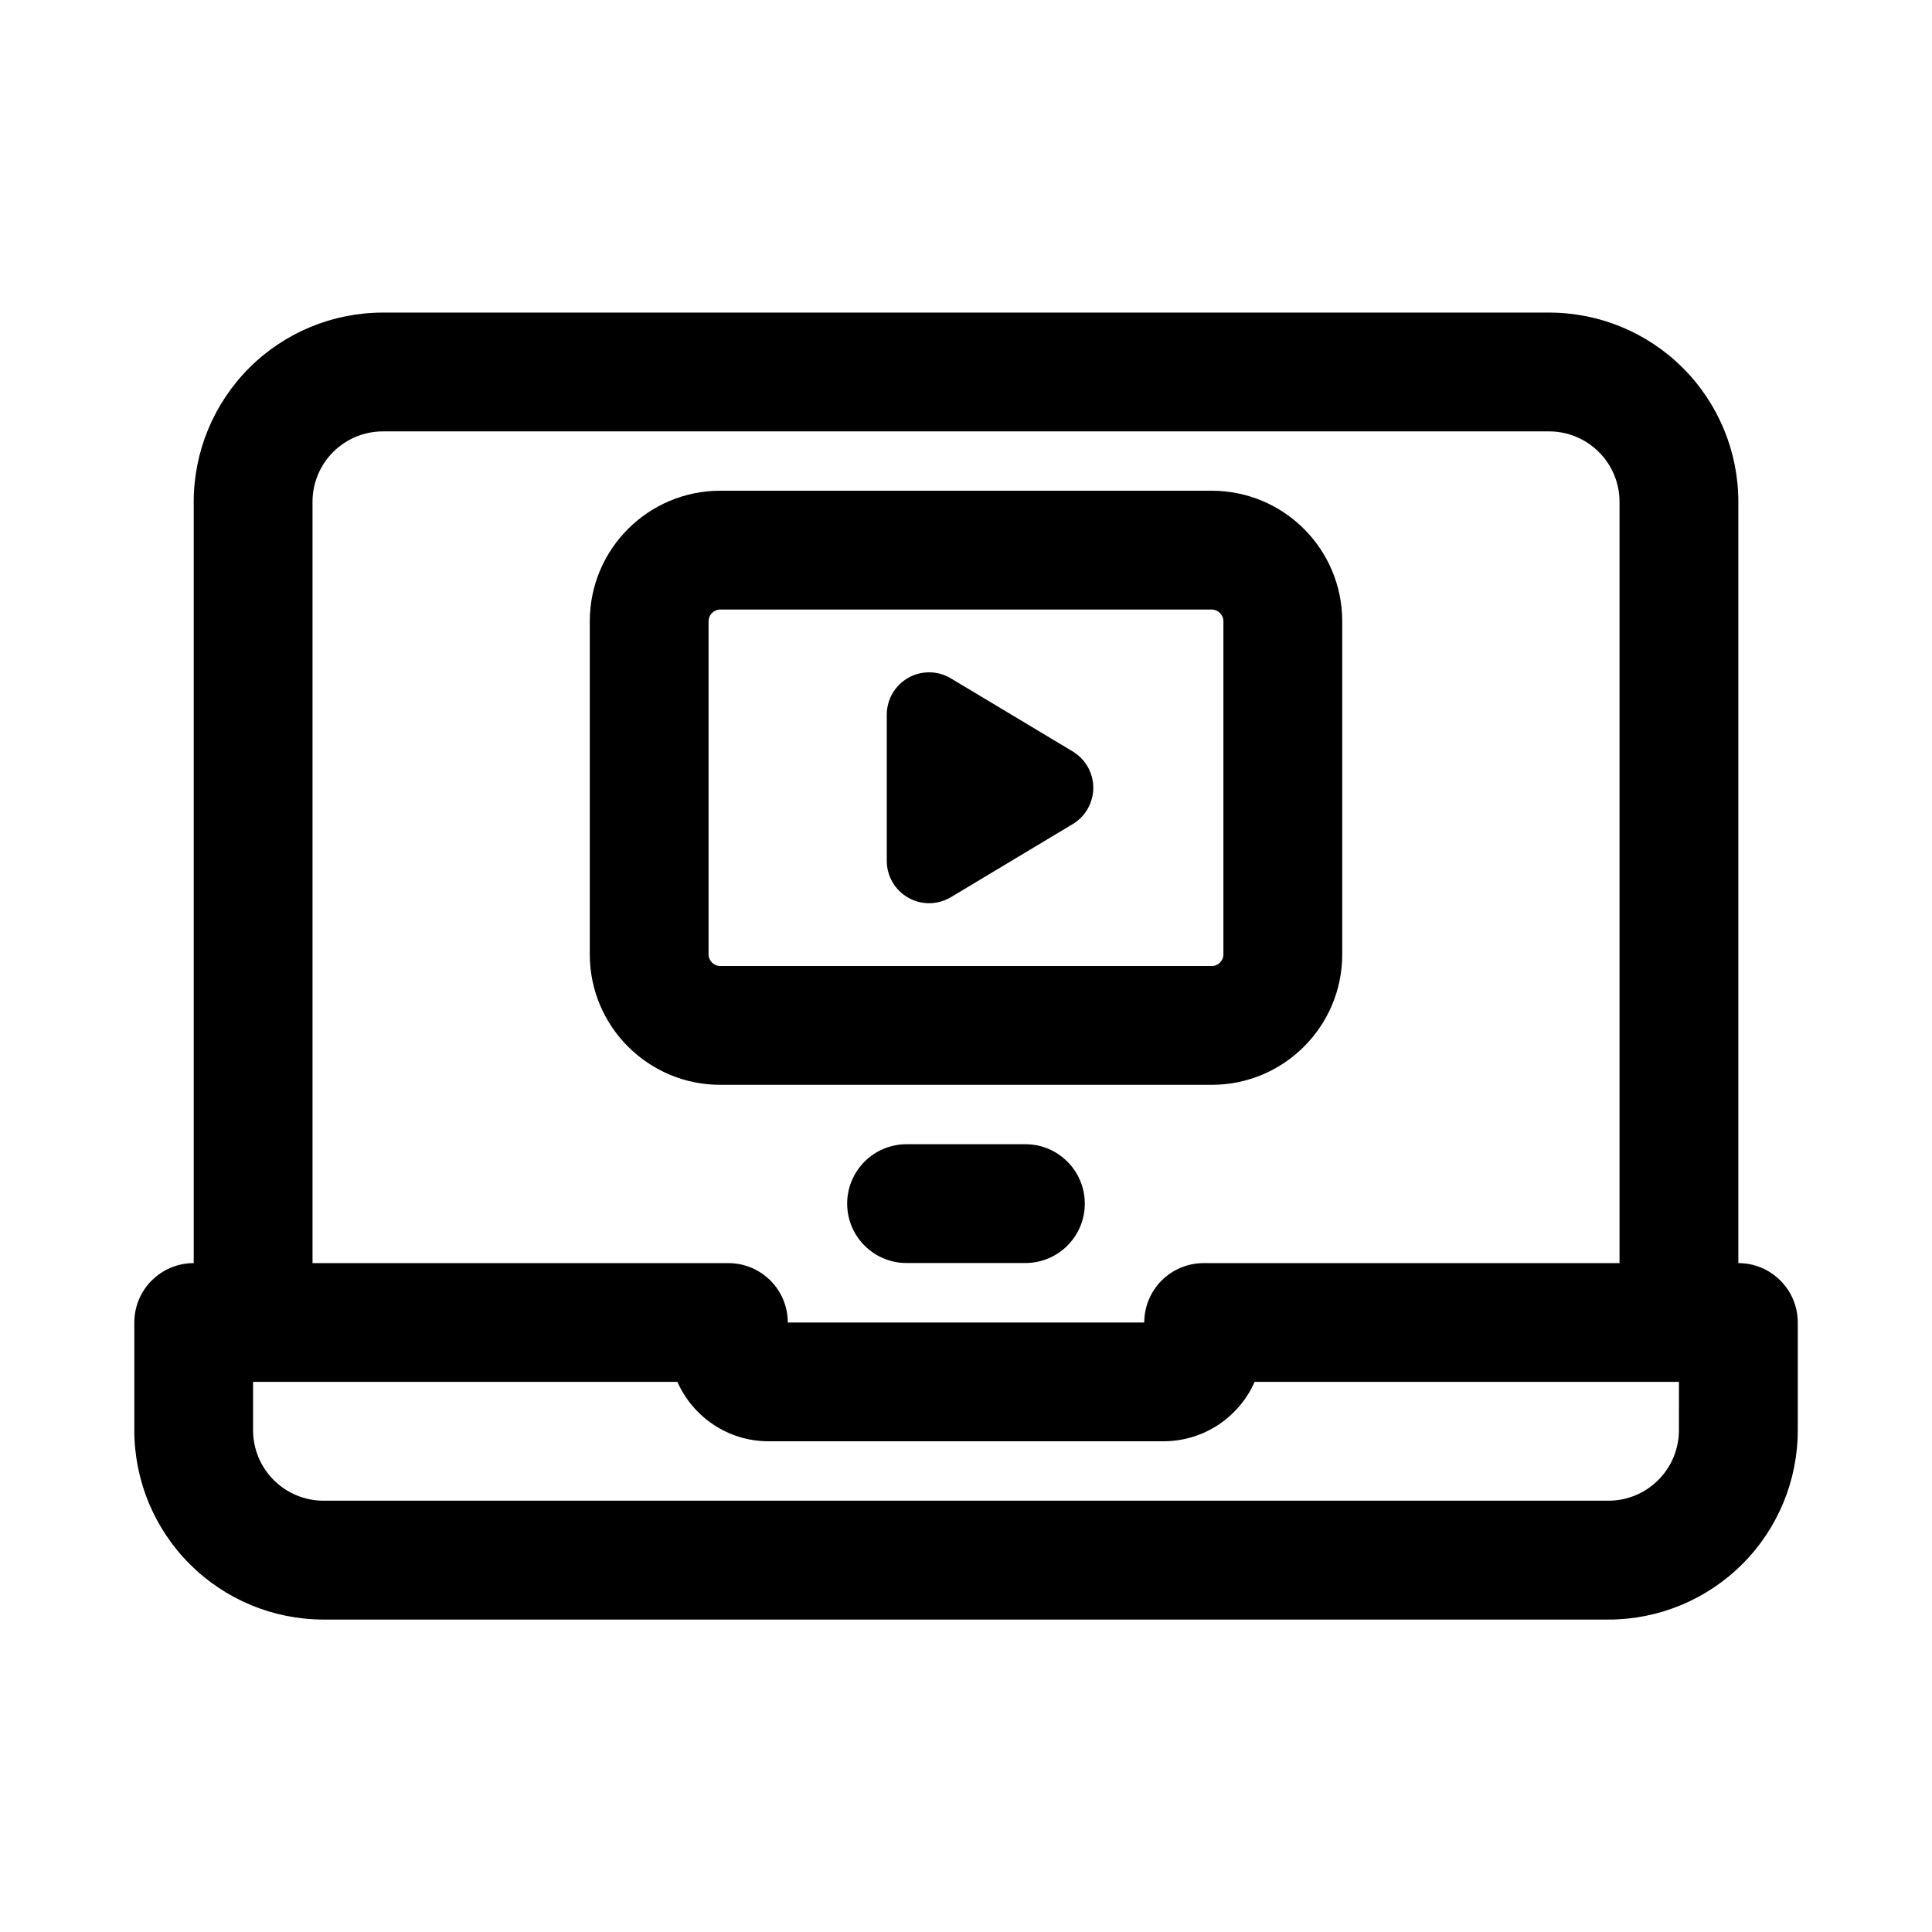 <?xml version="1.0" encoding="UTF-8"?>
<!-- Uploaded to: SVG Repo, www.svgrepo.com, Generator: SVG Repo Mixer Tools -->
<svg fill="#000000" width="800px" height="800px" version="1.1" viewBox="144 144 512 512" xmlns="http://www.w3.org/2000/svg">
 <g fill-rule="evenodd">
  <path d="m588.93 523.04c0 4.93-1.969 9.684-5.465 13.18-3.512 3.512-8.25 5.481-13.211 5.481h-340.51c-4.961 0-9.699-1.969-13.211-5.481-3.496-3.496-5.465-8.25-5.465-13.195v-12.816h112.45c4.094 9.258 13.367 15.742 24.152 15.742h104.67c10.785 0 20.059-6.488 24.152-15.742h112.45zm-362.11-246.06c0-4.945 1.969-9.684 5.465-13.195 3.512-3.496 8.25-5.465 13.211-5.465h309.02c4.961 0 9.699 1.969 13.211 5.481 3.496 3.496 5.465 8.234 5.465 13.18v201.76h-110.21c-8.691 0-15.742 7.039-15.742 15.742h-94.465c0-8.707-7.055-15.742-15.742-15.742h-110.21v-201.76zm377.86 201.76v-201.76c0-13.305-5.289-26.055-14.688-35.457-9.398-9.414-22.168-14.688-35.473-14.688h-309.02c-13.305 0-26.07 5.273-35.473 14.688-9.398 9.414-14.688 22.152-14.688 35.457v201.76c-8.691 0-15.742 7.039-15.742 15.742v28.559c0 13.305 5.289 26.07 14.688 35.457 9.398 9.414 22.168 14.703 35.473 14.703h340.51c13.305 0 26.07-5.289 35.473-14.703 9.398-9.383 14.688-22.152 14.688-35.457v-28.559c0-8.707-7.055-15.742-15.742-15.742"/>
  <path d="m395.98 323.77c-3.465-2.078-7.777-2.125-11.289-0.141-3.512 2-5.684 5.715-5.684 9.762v38.762c0 4.031 2.172 7.762 5.684 9.746 3.512 2 7.824 1.938 11.289-0.125 9.98-6 22.5-13.508 32.309-19.383 3.371-2.031 5.449-5.684 5.449-9.621s-2.078-7.59-5.449-9.621c-9.809-5.887-22.324-13.398-32.309-19.383"/>
  <path d="m331.78 396.9v-88.246c0-1.715 1.387-3.117 3.102-3.117h130.23c1.715 0 3.102 1.402 3.102 3.117v88.246c0 1.715-1.387 3.102-3.102 3.102h-130.23c-1.715 0-3.102-1.387-3.102-3.102m167.93 0v-88.246c0-19.113-15.477-34.605-34.59-34.605h-130.23c-19.113 0-34.59 15.492-34.59 34.605v88.246c0 19.098 15.477 34.59 34.59 34.59h130.23c19.113 0 34.59-15.492 34.59-34.59"/>
  <path d="m415.74 447.23h-31.488c-8.691 0-15.742 7.055-15.742 15.742 0 8.691 7.055 15.742 15.742 15.742h31.488c8.691 0 15.742-7.055 15.742-15.742 0-8.691-7.055-15.742-15.742-15.742"/>
 </g>
</svg>